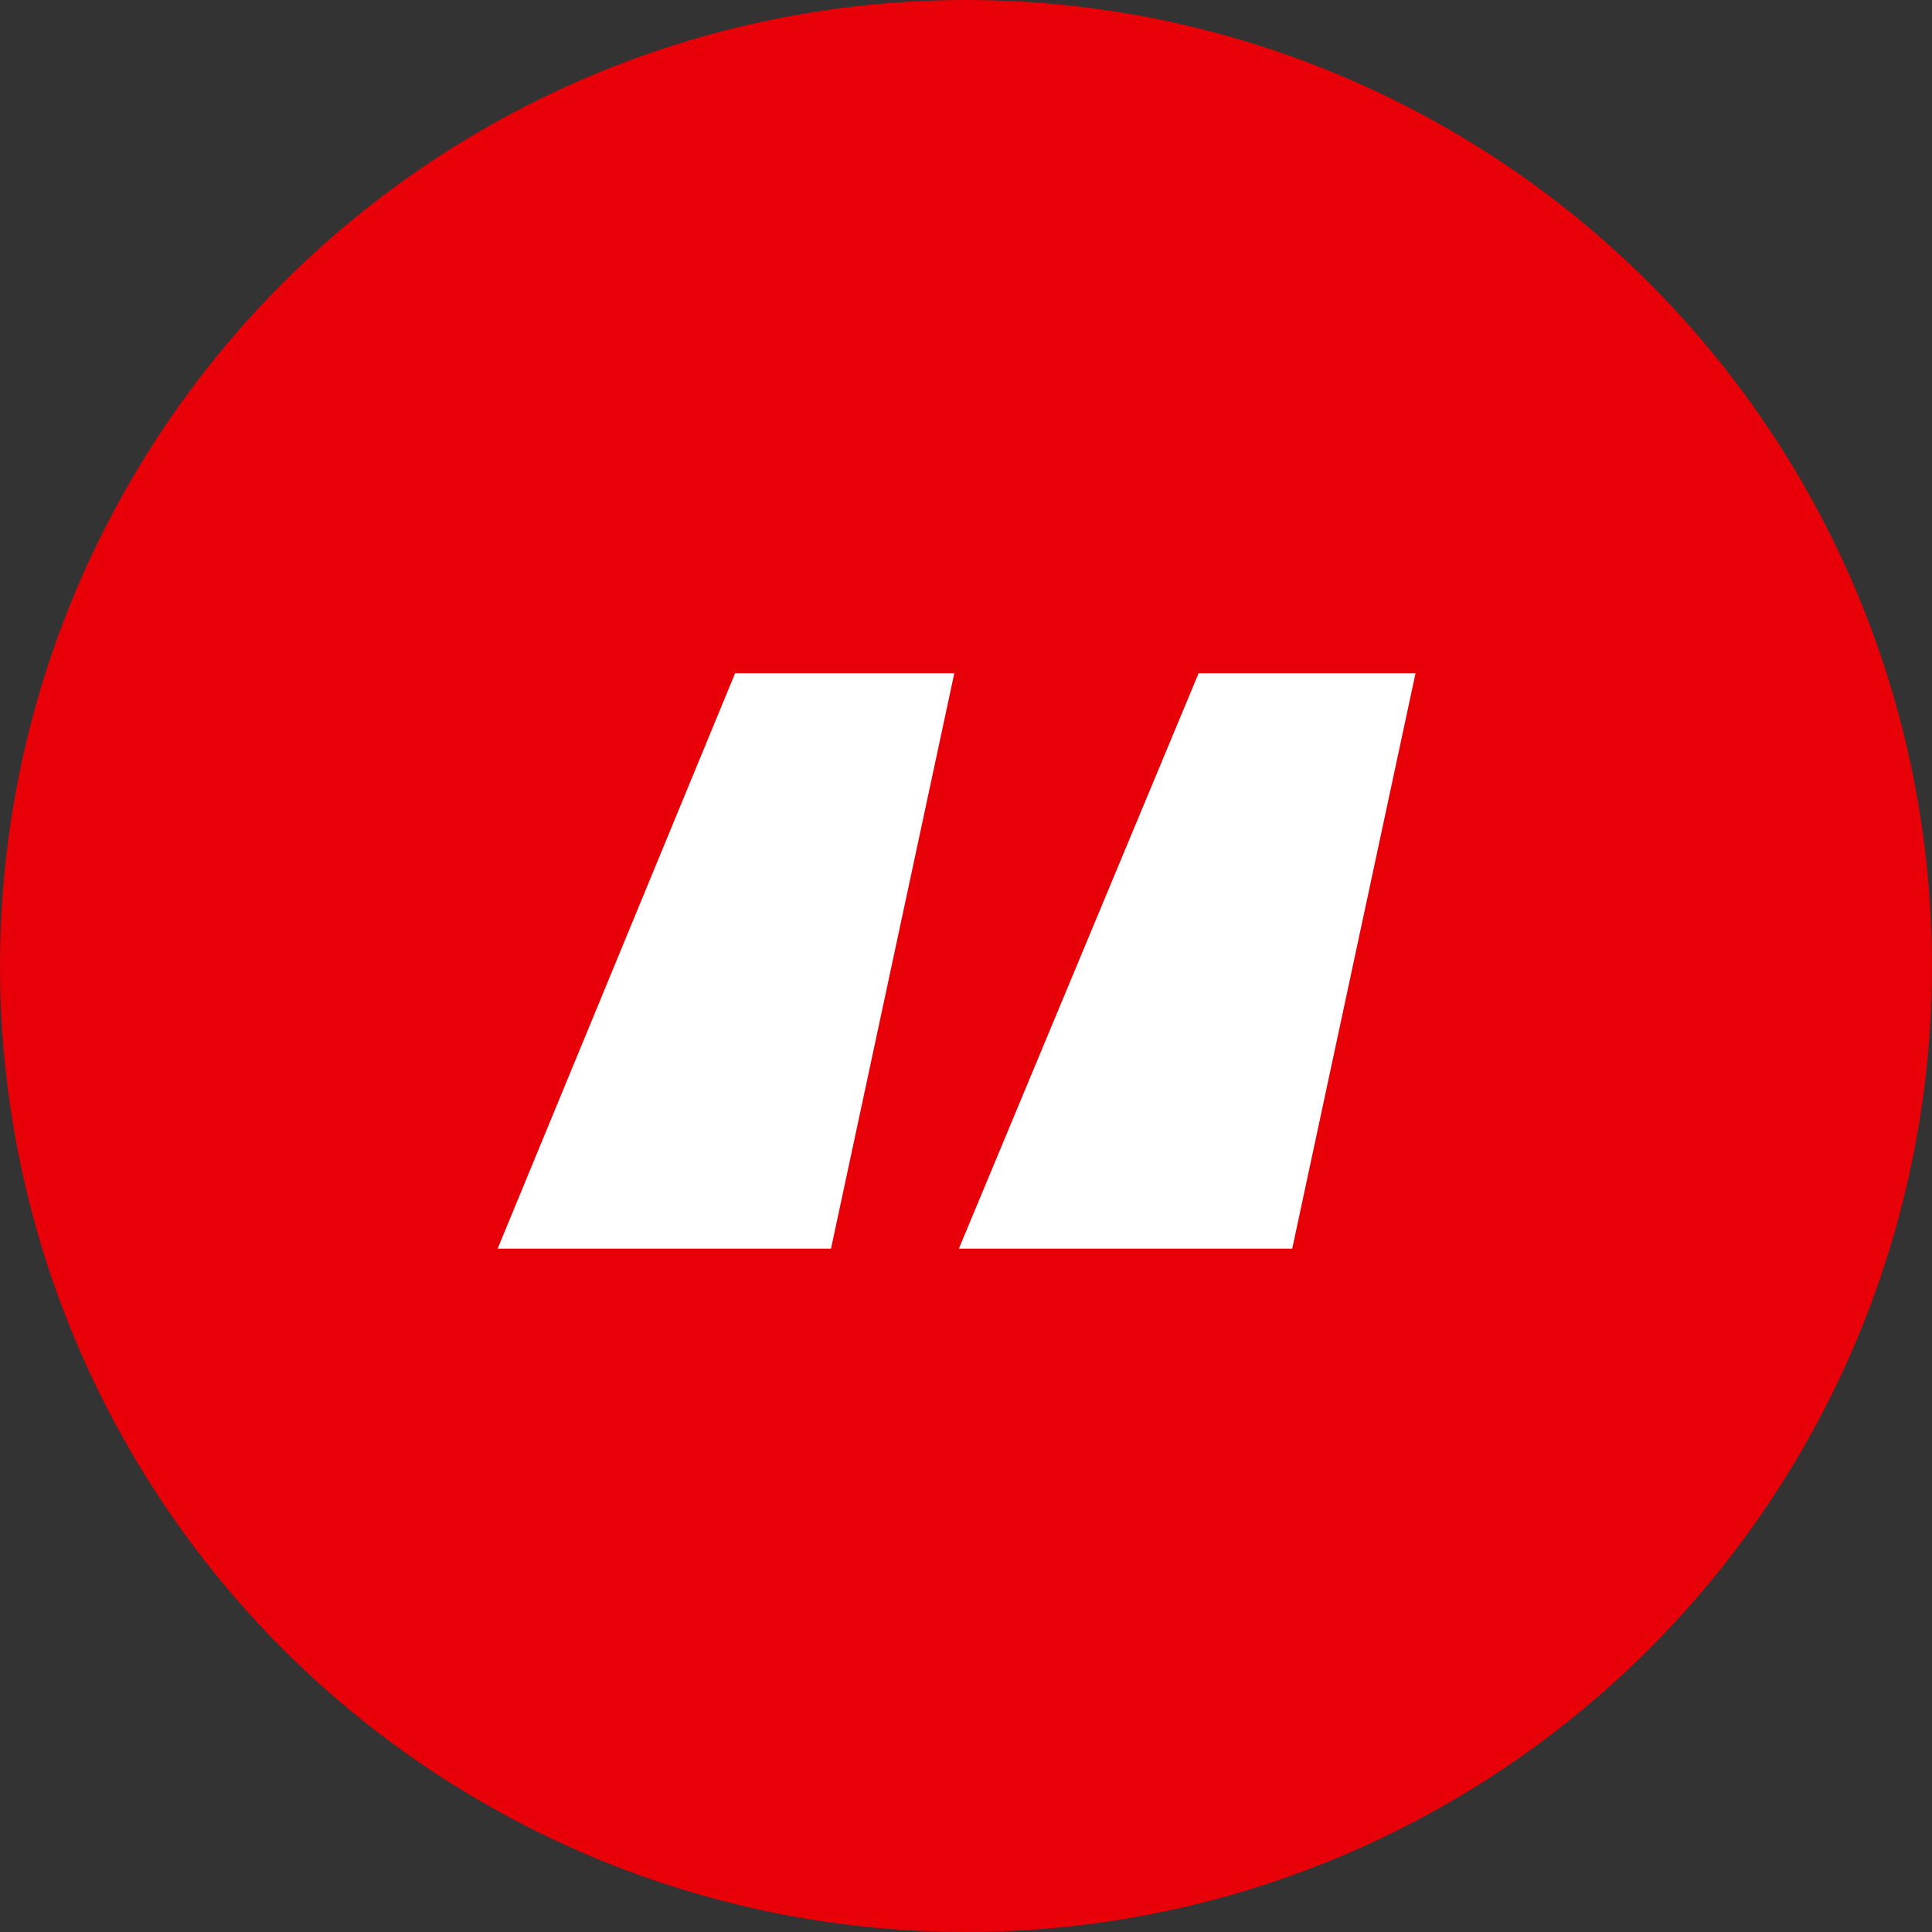 <svg width="66" height="66" viewBox="0 0 66 66" fill="none" xmlns="http://www.w3.org/2000/svg">
<rect x="0" y="0" width="66" height="66" fill="#333333" stroke="none"/>
<circle cx="33" cy="33" r="33" fill="#E70007"/>
<path d="M32.756 42.656L40.946 23H48.356L44.144 42.656H32.756ZM17 42.656L25.112 23H32.6L28.388 42.656H17Z" fill="white"/>
</svg>
